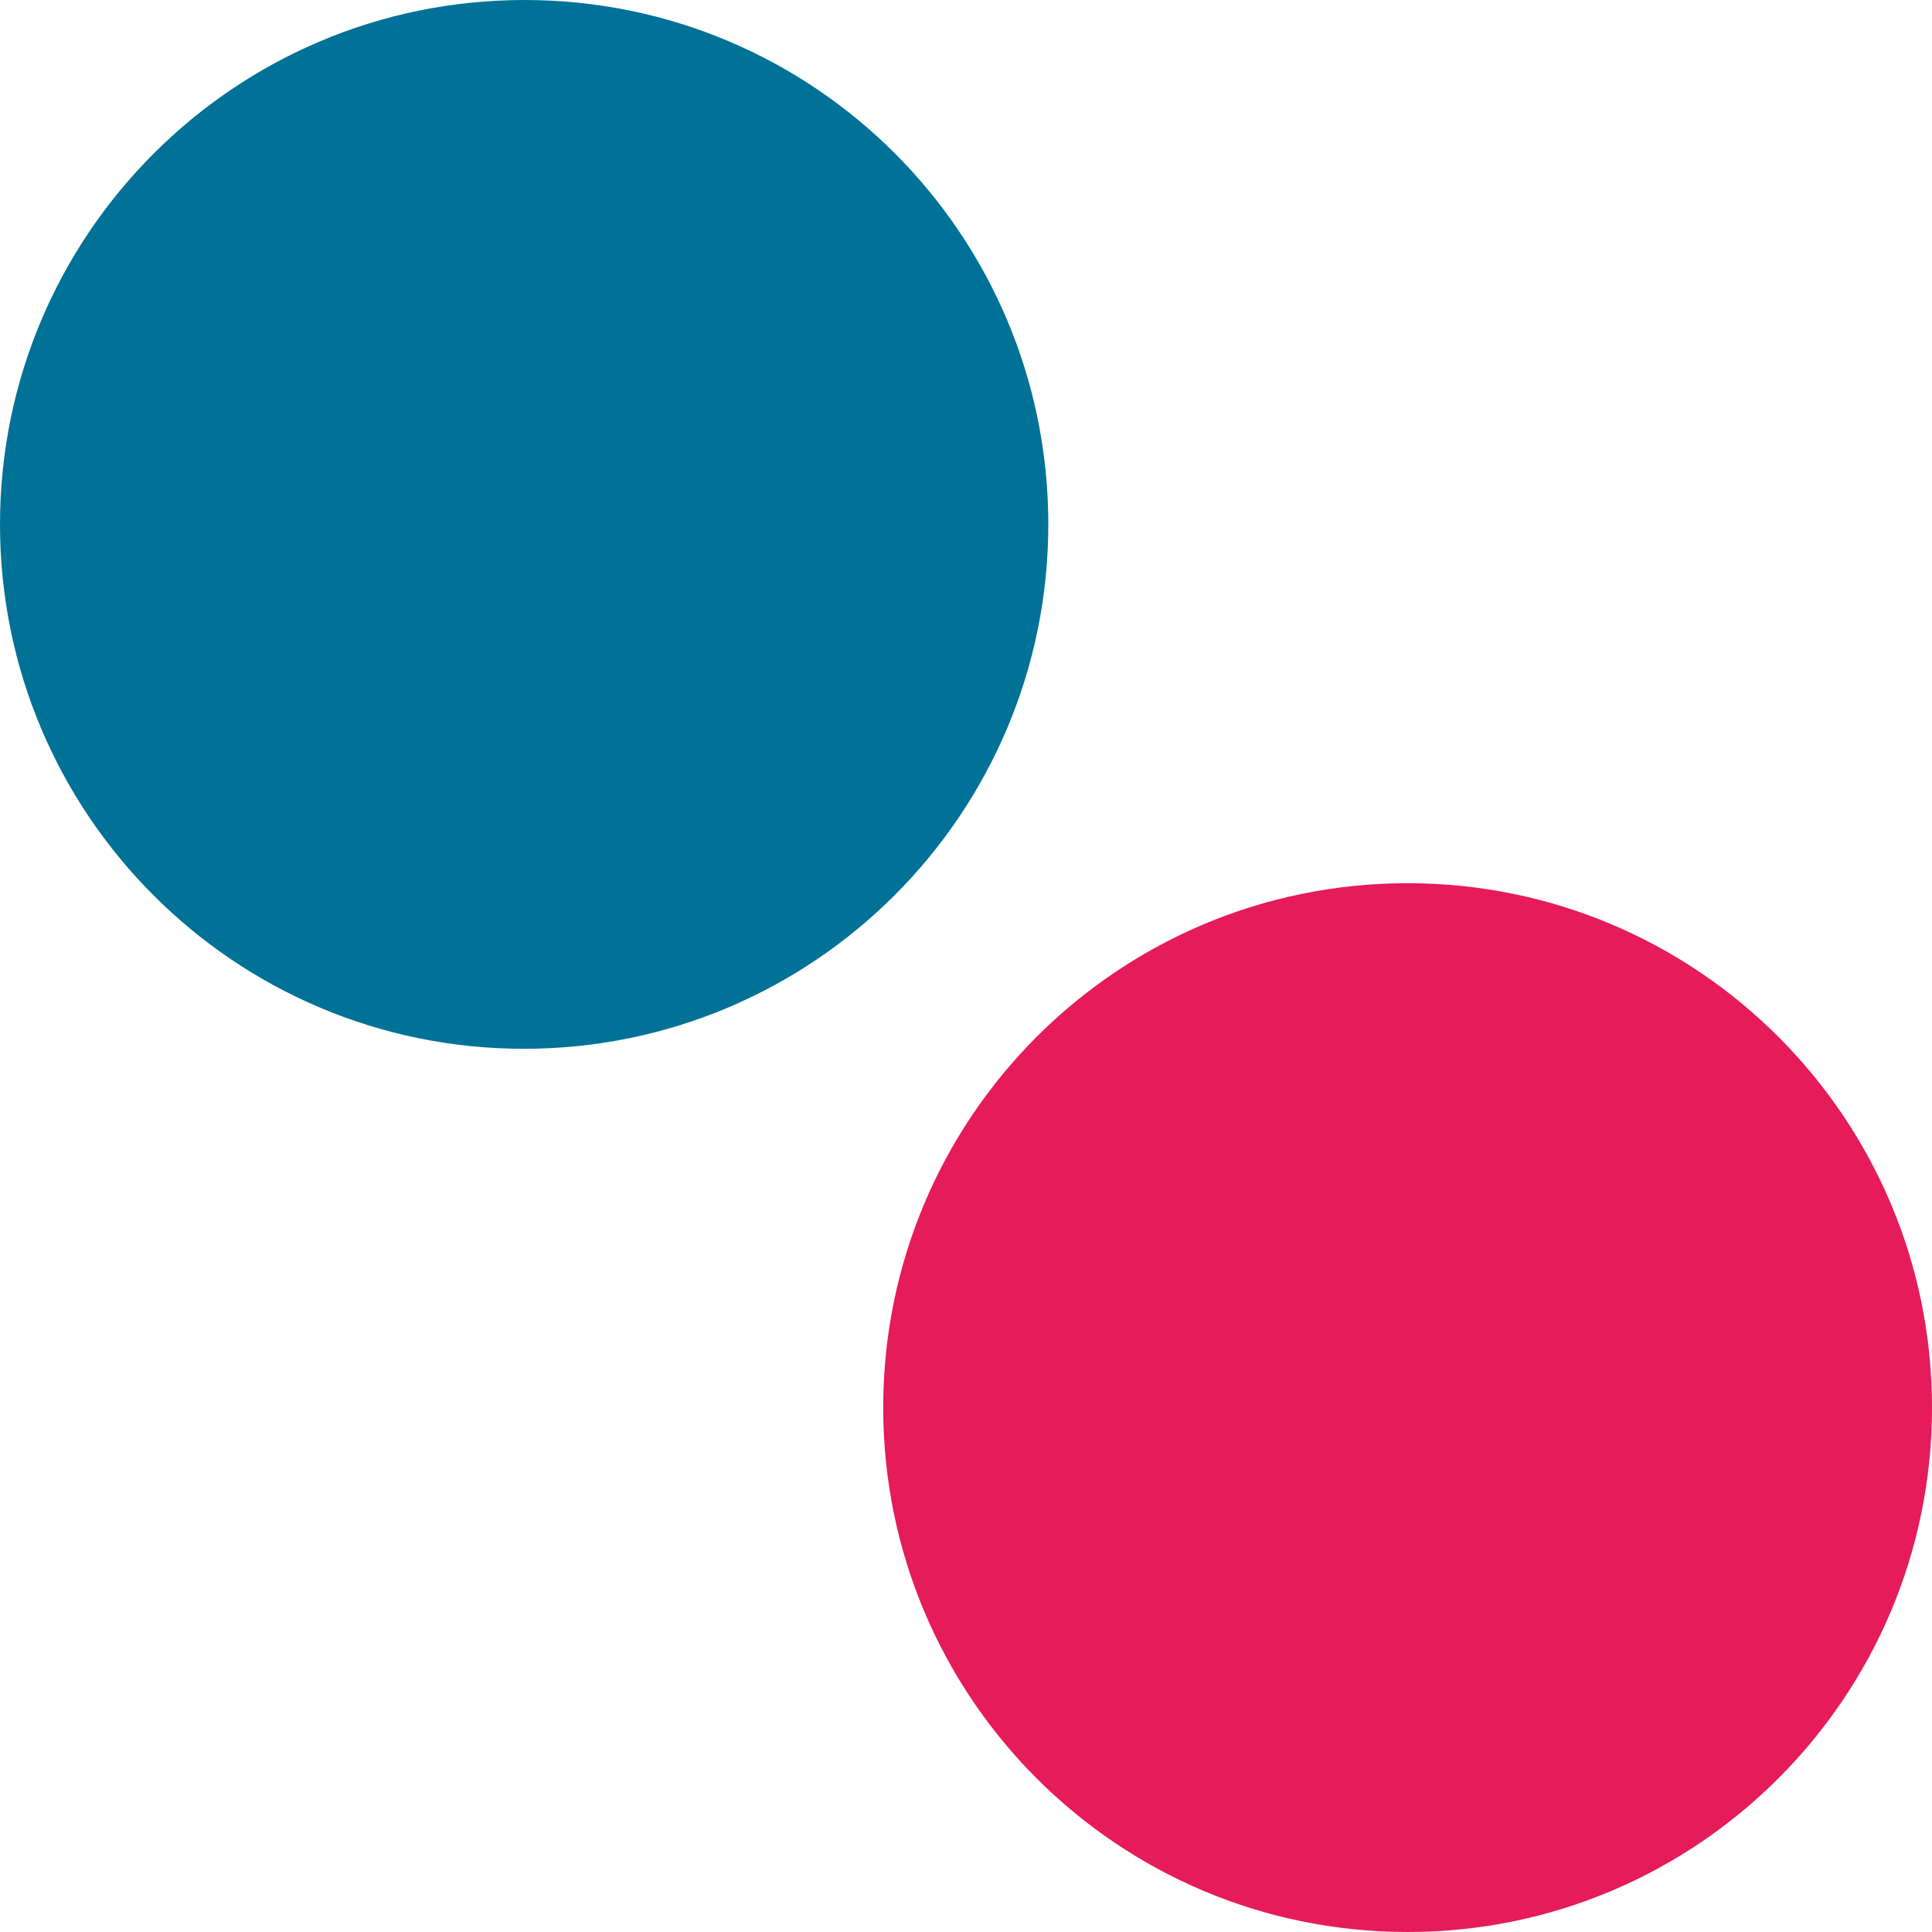<?xml version="1.0" encoding="utf-8"?>
<!-- Generator: Adobe Illustrator 25.2.1, SVG Export Plug-In . SVG Version: 6.00 Build 0)  -->
<svg version="1.1" id="Layer_1" xmlns="http://www.w3.org/2000/svg" xmlns:xlink="http://www.w3.org/1999/xlink" x="0px" y="0px"
	 viewBox="0 0 392 392" style="enable-background:new 0 0 392 392;" xml:space="preserve">
<style type="text/css">
	.st0{fill:#007297;}
	.st1{fill:#E51B5A;}
</style>
<g>
	<path class="st0" d="M212.7,106.4c0,58.7-47.6,106.4-106.4,106.4S0,165.1,0,106.4S47.6,0,106.4,0S212.7,47.6,212.7,106.4
		L212.7,106.4z M212.7,106.4"/>
	<path class="st1" d="M392,285.6c0,58.7-47.6,106.4-106.4,106.4s-106.4-47.6-106.4-106.4s47.6-106.4,106.4-106.4
		S392,226.9,392,285.6L392,285.6z M392,285.6"/>
</g>
</svg>
